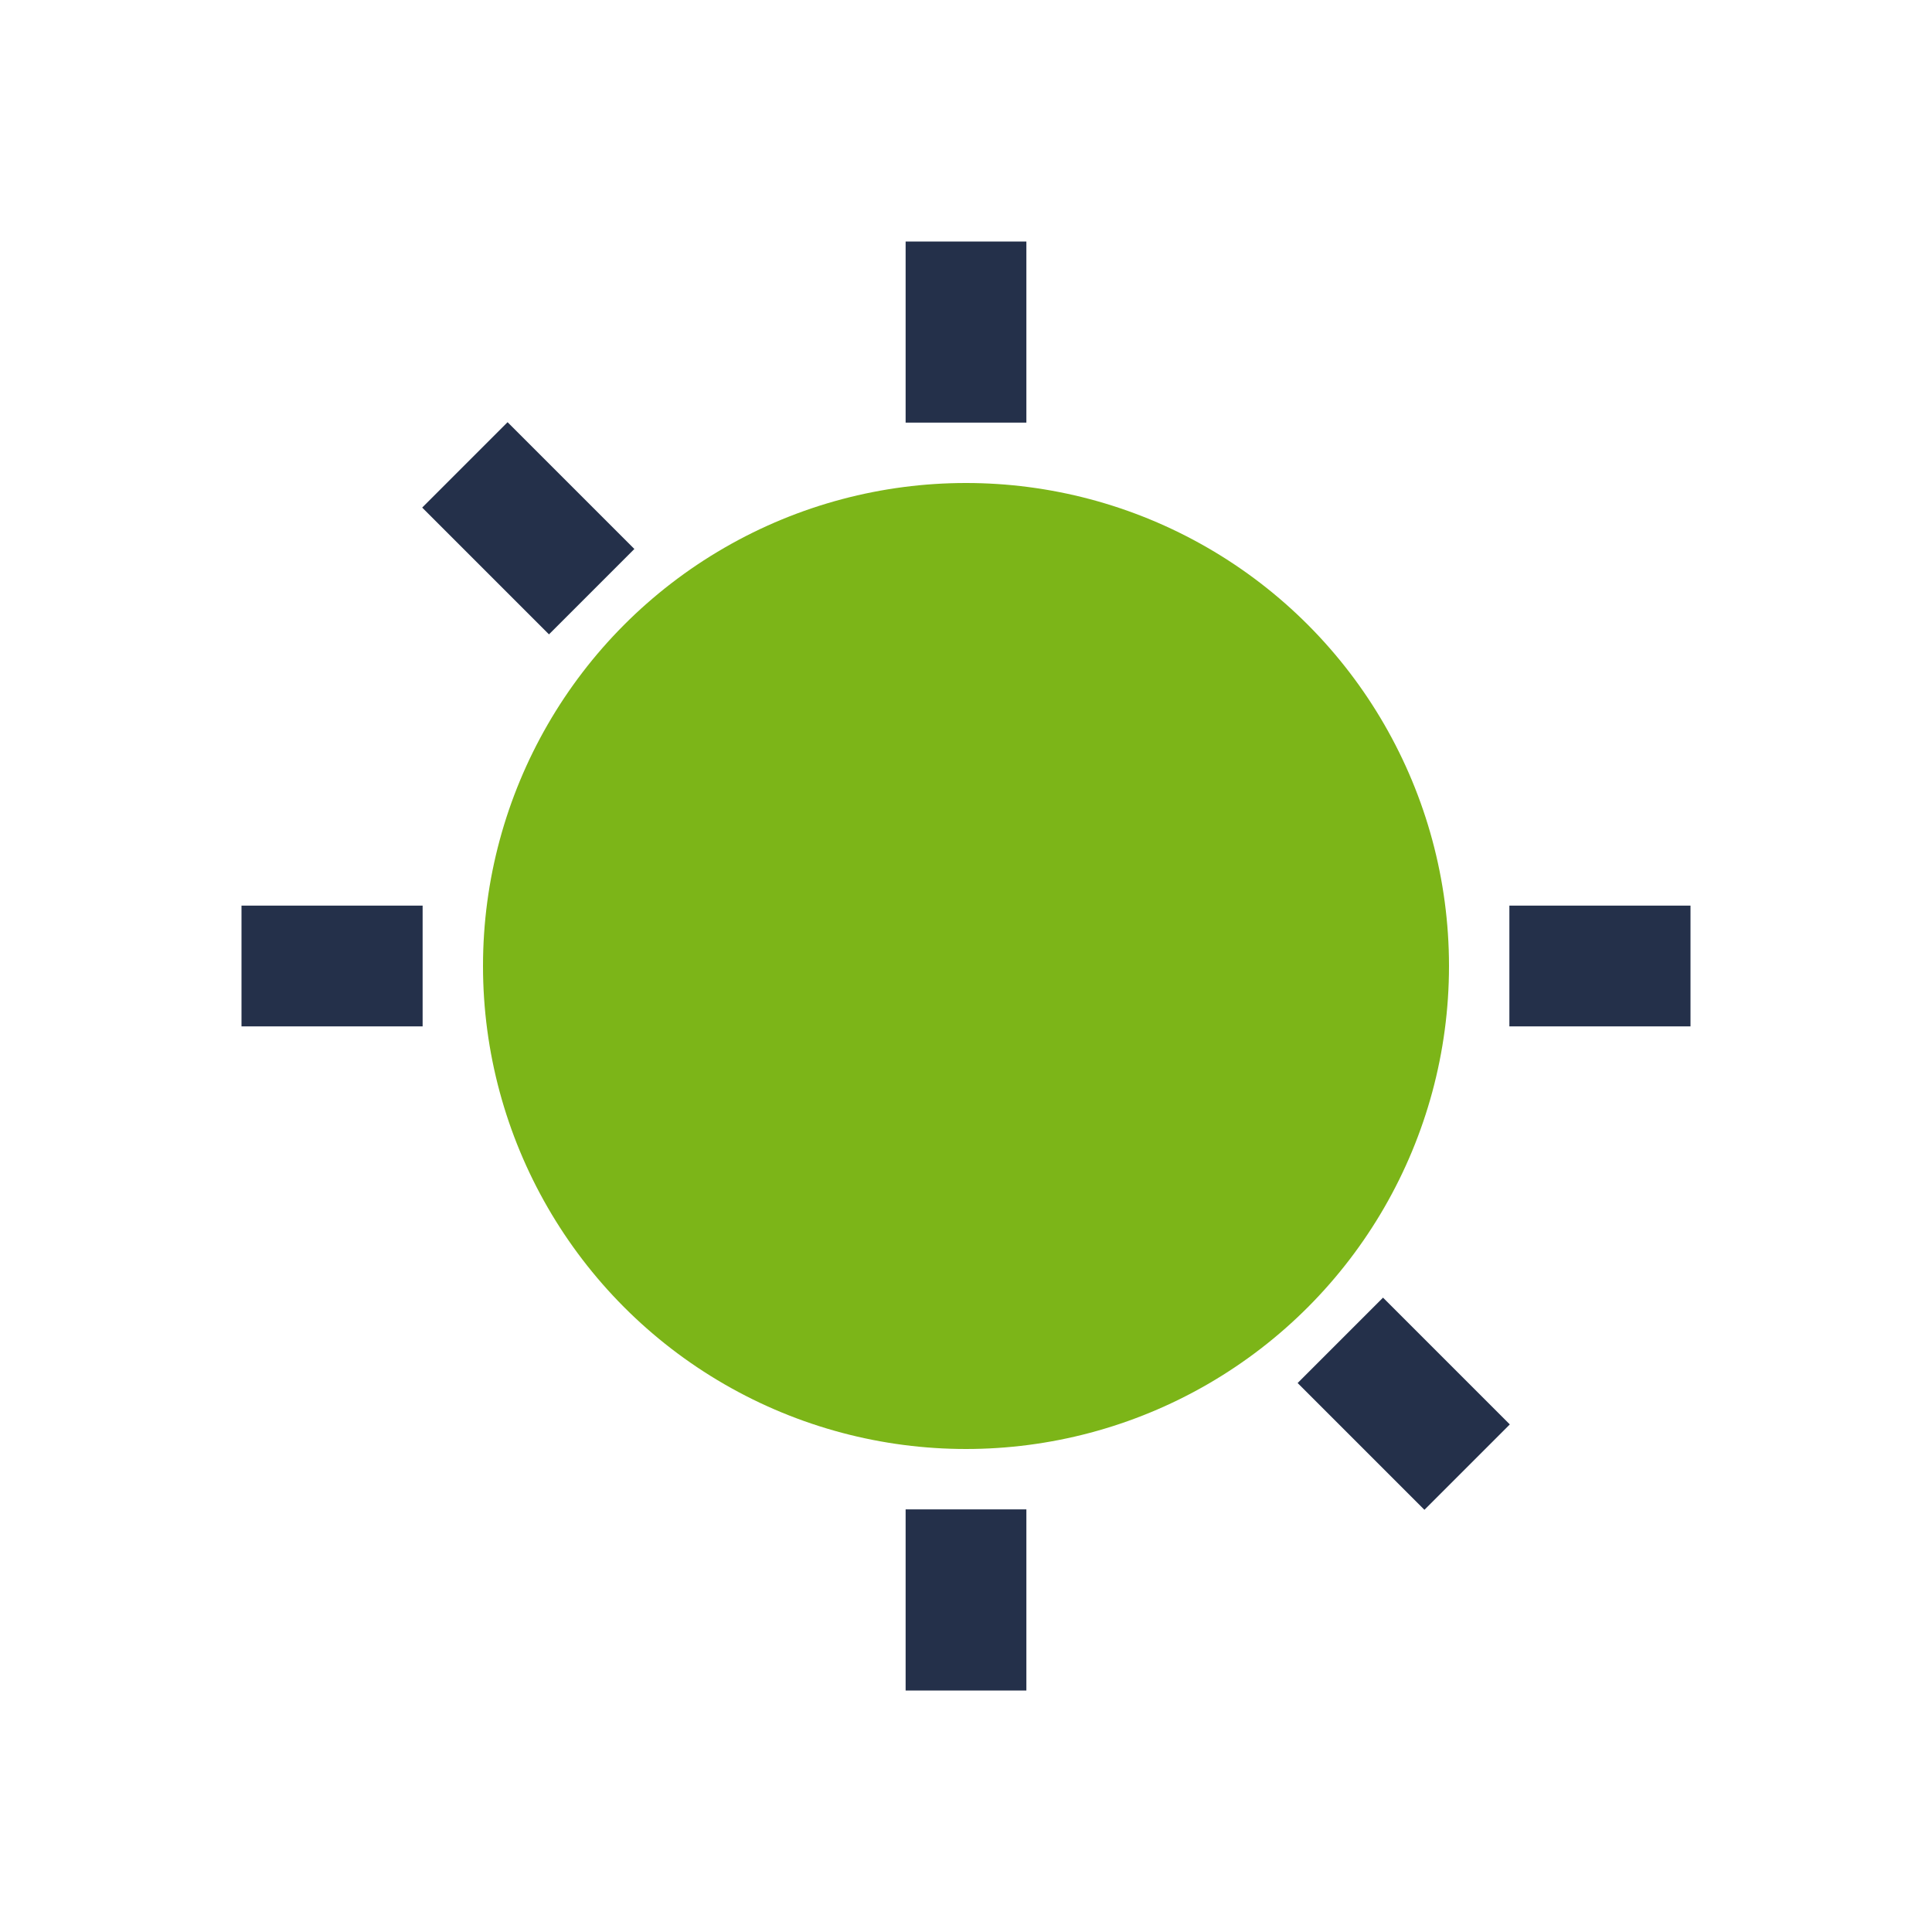 <?xml version="1.0" encoding="UTF-8"?>
<svg xmlns="http://www.w3.org/2000/svg" width="32" height="32" viewBox="0 0 32 32"><circle cx="16" cy="16" r="8" fill="#7CB518"/><path d="M16 4v3M16 25v3M28 16h-3M7 16H4M24.3 24.3l-2.1-2.1M9.8 9.8l-2.1-2.1" stroke="#24304A" stroke-width="2"/></svg>